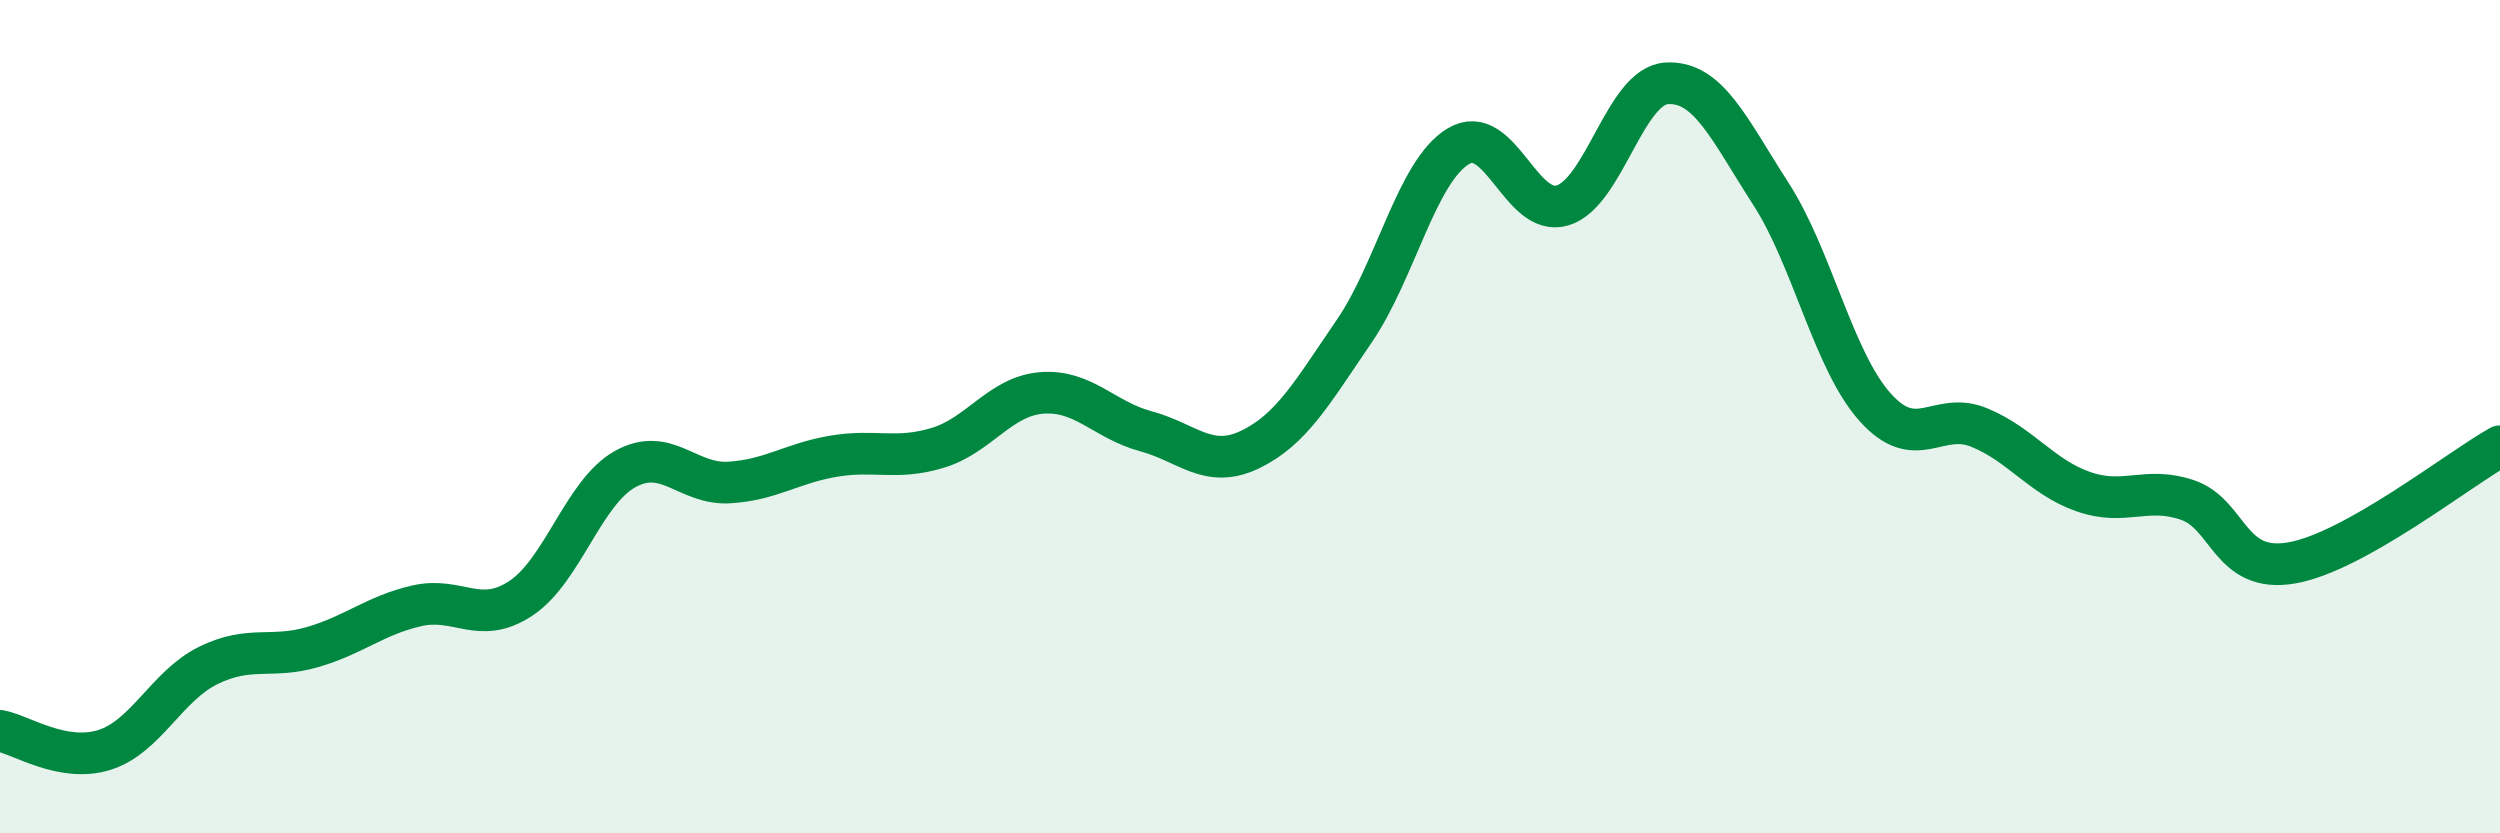 
    <svg width="60" height="20" viewBox="0 0 60 20" xmlns="http://www.w3.org/2000/svg">
      <path
        d="M 0,17.54 C 0.5,17.63 1.5,18.31 2.5,18 C 3.5,17.69 4,16.46 5,15.97 C 6,15.48 6.5,15.82 7.5,15.53 C 8.5,15.24 9,14.77 10,14.54 C 11,14.31 11.5,15.02 12.5,14.36 C 13.5,13.7 14,11.82 15,11.26 C 16,10.7 16.5,11.64 17.5,11.58 C 18.5,11.52 19,11.12 20,10.95 C 21,10.78 21.5,11.05 22.5,10.75 C 23.5,10.45 24,9.51 25,9.43 C 26,9.35 26.5,10.08 27.5,10.35 C 28.5,10.62 29,11.27 30,10.79 C 31,10.31 31.5,9.41 32.5,7.95 C 33.5,6.49 34,4.11 35,3.51 C 36,2.91 36.5,5.23 37.5,4.93 C 38.5,4.63 39,2.06 40,2 C 41,1.94 41.5,3.1 42.5,4.65 C 43.5,6.2 44,8.65 45,9.77 C 46,10.89 46.5,9.85 47.5,10.26 C 48.5,10.67 49,11.45 50,11.8 C 51,12.15 51.5,11.66 52.5,12 C 53.5,12.34 53.5,13.77 55,13.51 C 56.5,13.25 59,11.27 60,10.71L60 20L0 20Z"
        fill="#008740"
        opacity="0.1"
        stroke-linecap="round"
        stroke-linejoin="round"
      />
      <path
        d="M 0,17.54 C 0.5,17.63 1.5,18.31 2.5,18 C 3.5,17.69 4,16.46 5,15.97 C 6,15.48 6.5,15.82 7.5,15.53 C 8.5,15.24 9,14.77 10,14.54 C 11,14.31 11.5,15.02 12.5,14.36 C 13.5,13.7 14,11.82 15,11.26 C 16,10.7 16.5,11.64 17.5,11.58 C 18.5,11.52 19,11.12 20,10.95 C 21,10.78 21.5,11.05 22.5,10.75 C 23.5,10.45 24,9.51 25,9.43 C 26,9.35 26.5,10.08 27.5,10.35 C 28.5,10.62 29,11.27 30,10.79 C 31,10.31 31.5,9.41 32.5,7.95 C 33.5,6.49 34,4.11 35,3.51 C 36,2.91 36.5,5.23 37.5,4.93 C 38.5,4.63 39,2.06 40,2 C 41,1.94 41.5,3.1 42.5,4.65 C 43.5,6.2 44,8.65 45,9.77 C 46,10.89 46.5,9.85 47.5,10.26 C 48.5,10.67 49,11.45 50,11.8 C 51,12.15 51.5,11.66 52.5,12 C 53.5,12.34 53.5,13.77 55,13.51 C 56.5,13.25 59,11.27 60,10.71"
        stroke="#008740"
        stroke-width="1"
        fill="none"
        stroke-linecap="round"
        stroke-linejoin="round"
      />
    </svg>
  